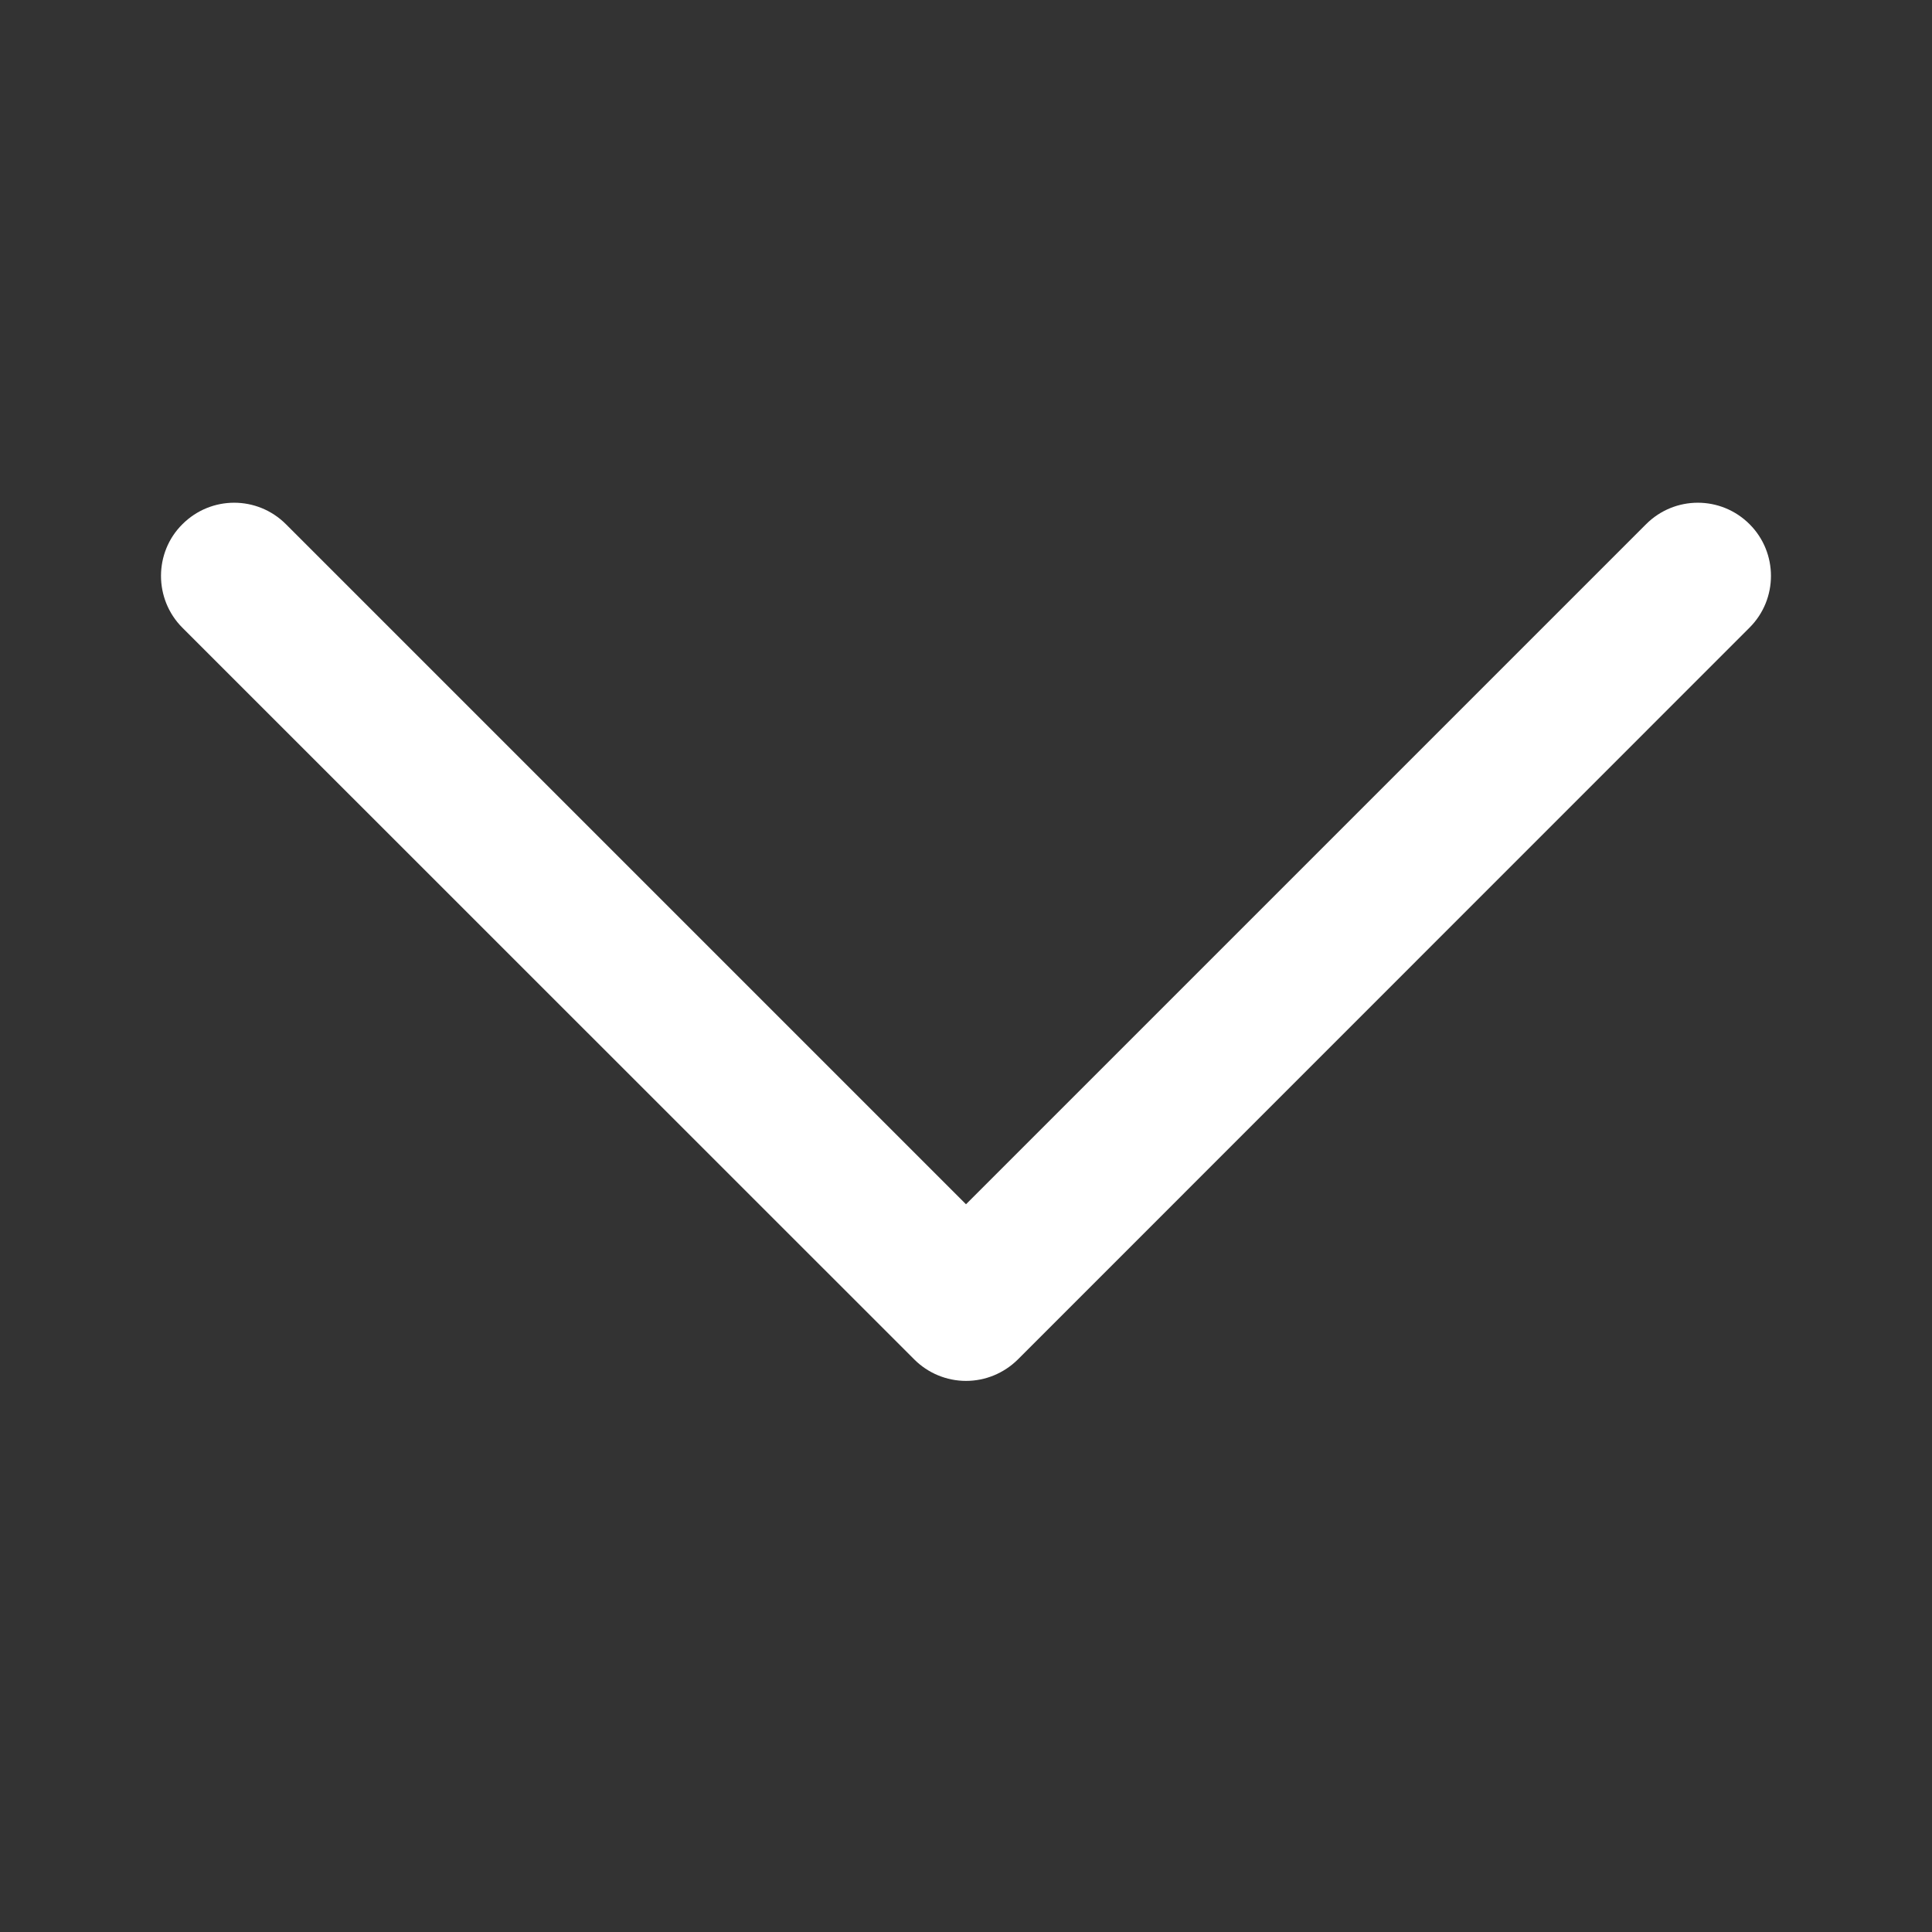 <svg width="12" height="12" viewBox="0 0 12 12" fill="none" xmlns="http://www.w3.org/2000/svg">
<rect x="0" y="0" width="12" height="12" fill="#333333" stroke="none"/>
<path d="M6.322 8.444L10.867 3.898C11.044 3.721 11.044 3.433 10.867 3.256C10.689 3.078 10.402 3.078 10.224 3.256L6 7.48L1.776 3.256C1.598 3.078 1.311 3.078 1.133 3.256C1.044 3.344 1 3.461 1 3.577C1 3.693 1.044 3.81 1.133 3.899L5.679 8.444C5.764 8.529 5.88 8.577 6 8.577C6.121 8.577 6.236 8.529 6.322 8.444Z" fill="white"/>
</svg>

